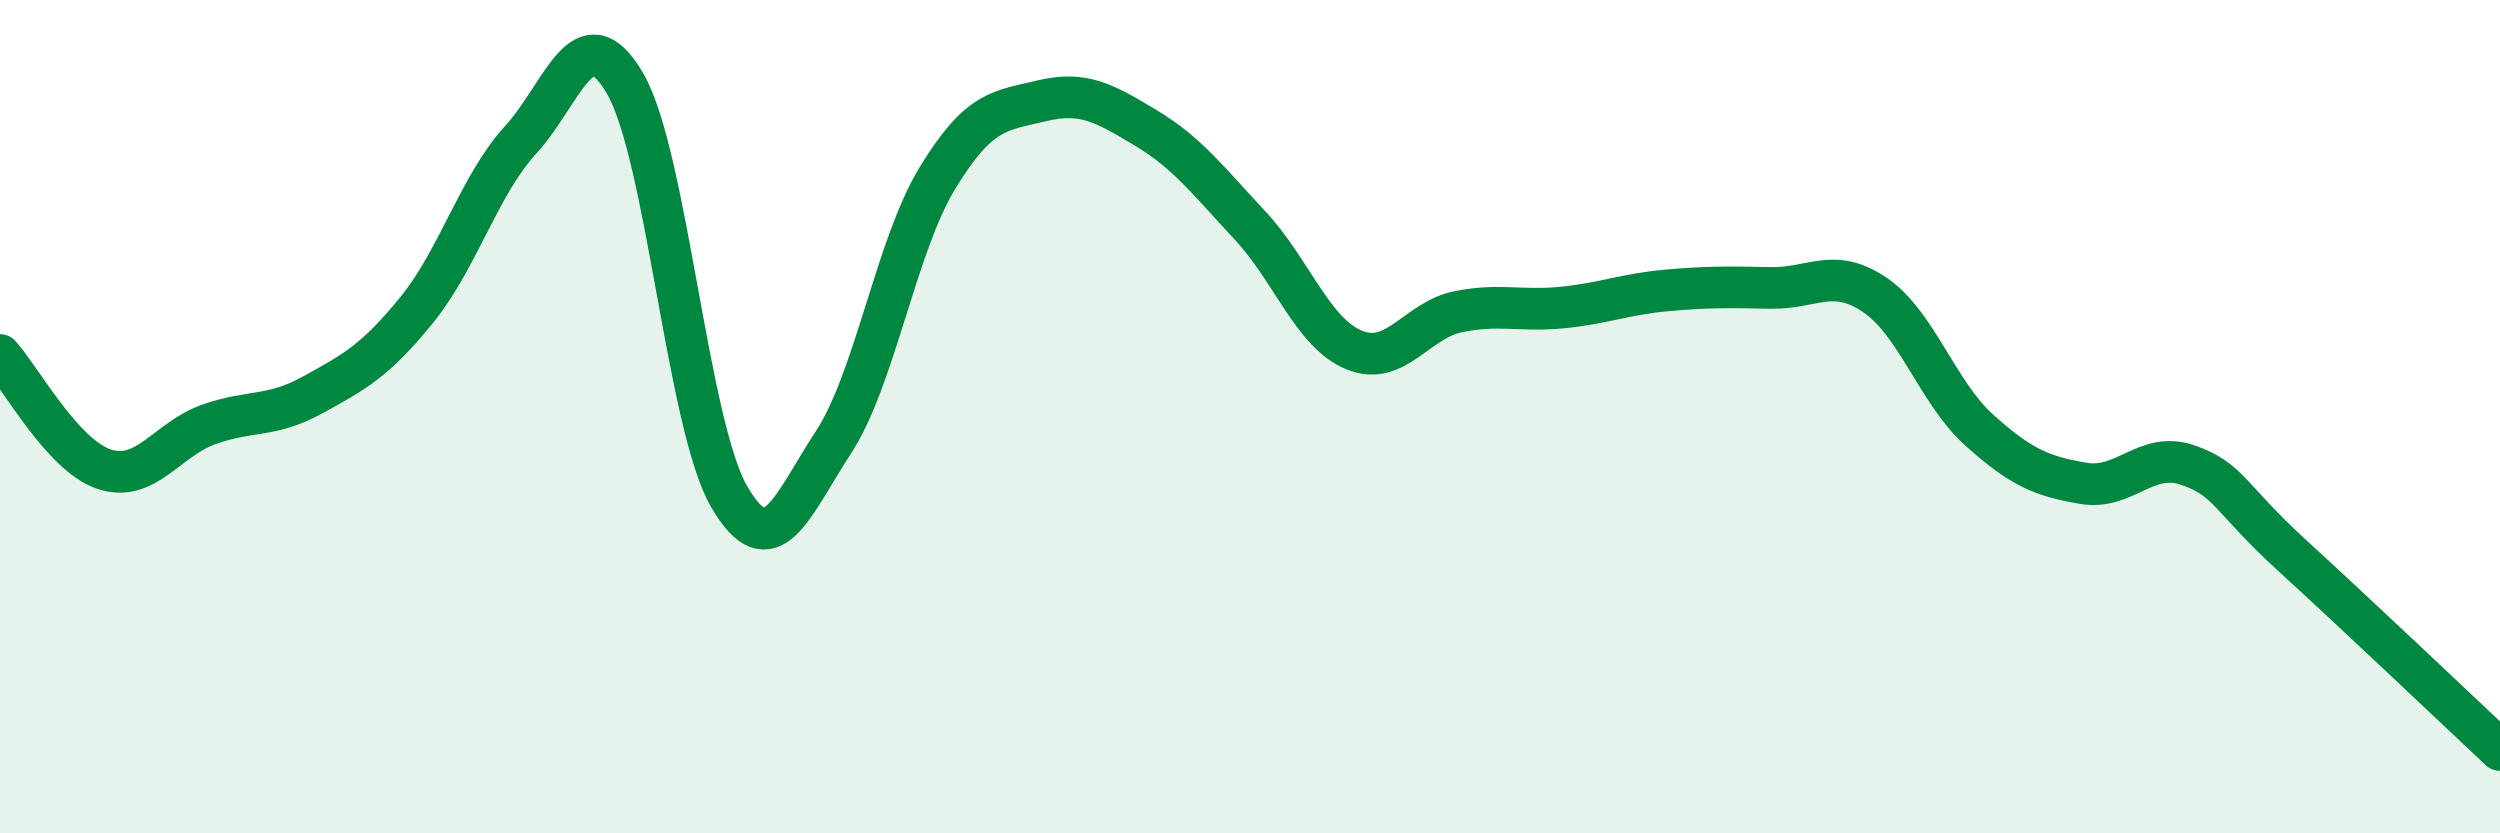 
    <svg width="60" height="20" viewBox="0 0 60 20" xmlns="http://www.w3.org/2000/svg">
      <path
        d="M 0,8.52 C 0.5,9.07 1.5,10.93 2.5,11.26 C 3.5,11.59 4,10.55 5,10.19 C 6,9.83 6.5,10.03 7.5,9.48 C 8.5,8.93 9,8.67 10,7.44 C 11,6.21 11.5,4.44 12.5,3.35 C 13.5,2.26 14,0.29 15,2 C 16,3.71 16.5,10.2 17.5,11.92 C 18.5,13.64 19,12.15 20,10.62 C 21,9.09 21.5,5.91 22.5,4.27 C 23.5,2.63 24,2.66 25,2.42 C 26,2.18 26.5,2.47 27.5,3.07 C 28.5,3.67 29,4.34 30,5.41 C 31,6.48 31.5,7.99 32.5,8.4 C 33.5,8.81 34,7.68 35,7.48 C 36,7.28 36.5,7.48 37.5,7.38 C 38.5,7.28 39,7.06 40,6.97 C 41,6.88 41.5,6.89 42.5,6.91 C 43.5,6.93 44,6.4 45,7.08 C 46,7.76 46.5,9.42 47.5,10.32 C 48.5,11.22 49,11.43 50,11.6 C 51,11.77 51.5,10.82 52.5,11.16 C 53.5,11.5 53.5,11.95 55,13.32 C 56.5,14.69 59,17.06 60,18L60 20L0 20Z"
        fill="#008740"
        opacity="0.1"
        stroke-linecap="round"
        stroke-linejoin="round"
      />
      <path
        d="M 0,8.52 C 0.5,9.07 1.5,10.93 2.5,11.26 C 3.5,11.59 4,10.55 5,10.19 C 6,9.83 6.5,10.03 7.5,9.48 C 8.5,8.93 9,8.67 10,7.44 C 11,6.21 11.5,4.44 12.5,3.35 C 13.5,2.26 14,0.29 15,2 C 16,3.71 16.5,10.2 17.5,11.92 C 18.5,13.64 19,12.15 20,10.62 C 21,9.09 21.5,5.91 22.5,4.27 C 23.5,2.63 24,2.66 25,2.42 C 26,2.18 26.5,2.47 27.5,3.07 C 28.5,3.67 29,4.34 30,5.41 C 31,6.48 31.5,7.99 32.5,8.4 C 33.5,8.81 34,7.68 35,7.48 C 36,7.28 36.5,7.48 37.5,7.38 C 38.5,7.28 39,7.06 40,6.97 C 41,6.88 41.5,6.89 42.5,6.91 C 43.5,6.93 44,6.4 45,7.08 C 46,7.76 46.5,9.42 47.5,10.32 C 48.5,11.22 49,11.43 50,11.6 C 51,11.77 51.5,10.82 52.5,11.16 C 53.5,11.5 53.5,11.95 55,13.32 C 56.5,14.69 59,17.06 60,18"
        stroke="#008740"
        stroke-width="1"
        fill="none"
        stroke-linecap="round"
        stroke-linejoin="round"
      />
    </svg>
  